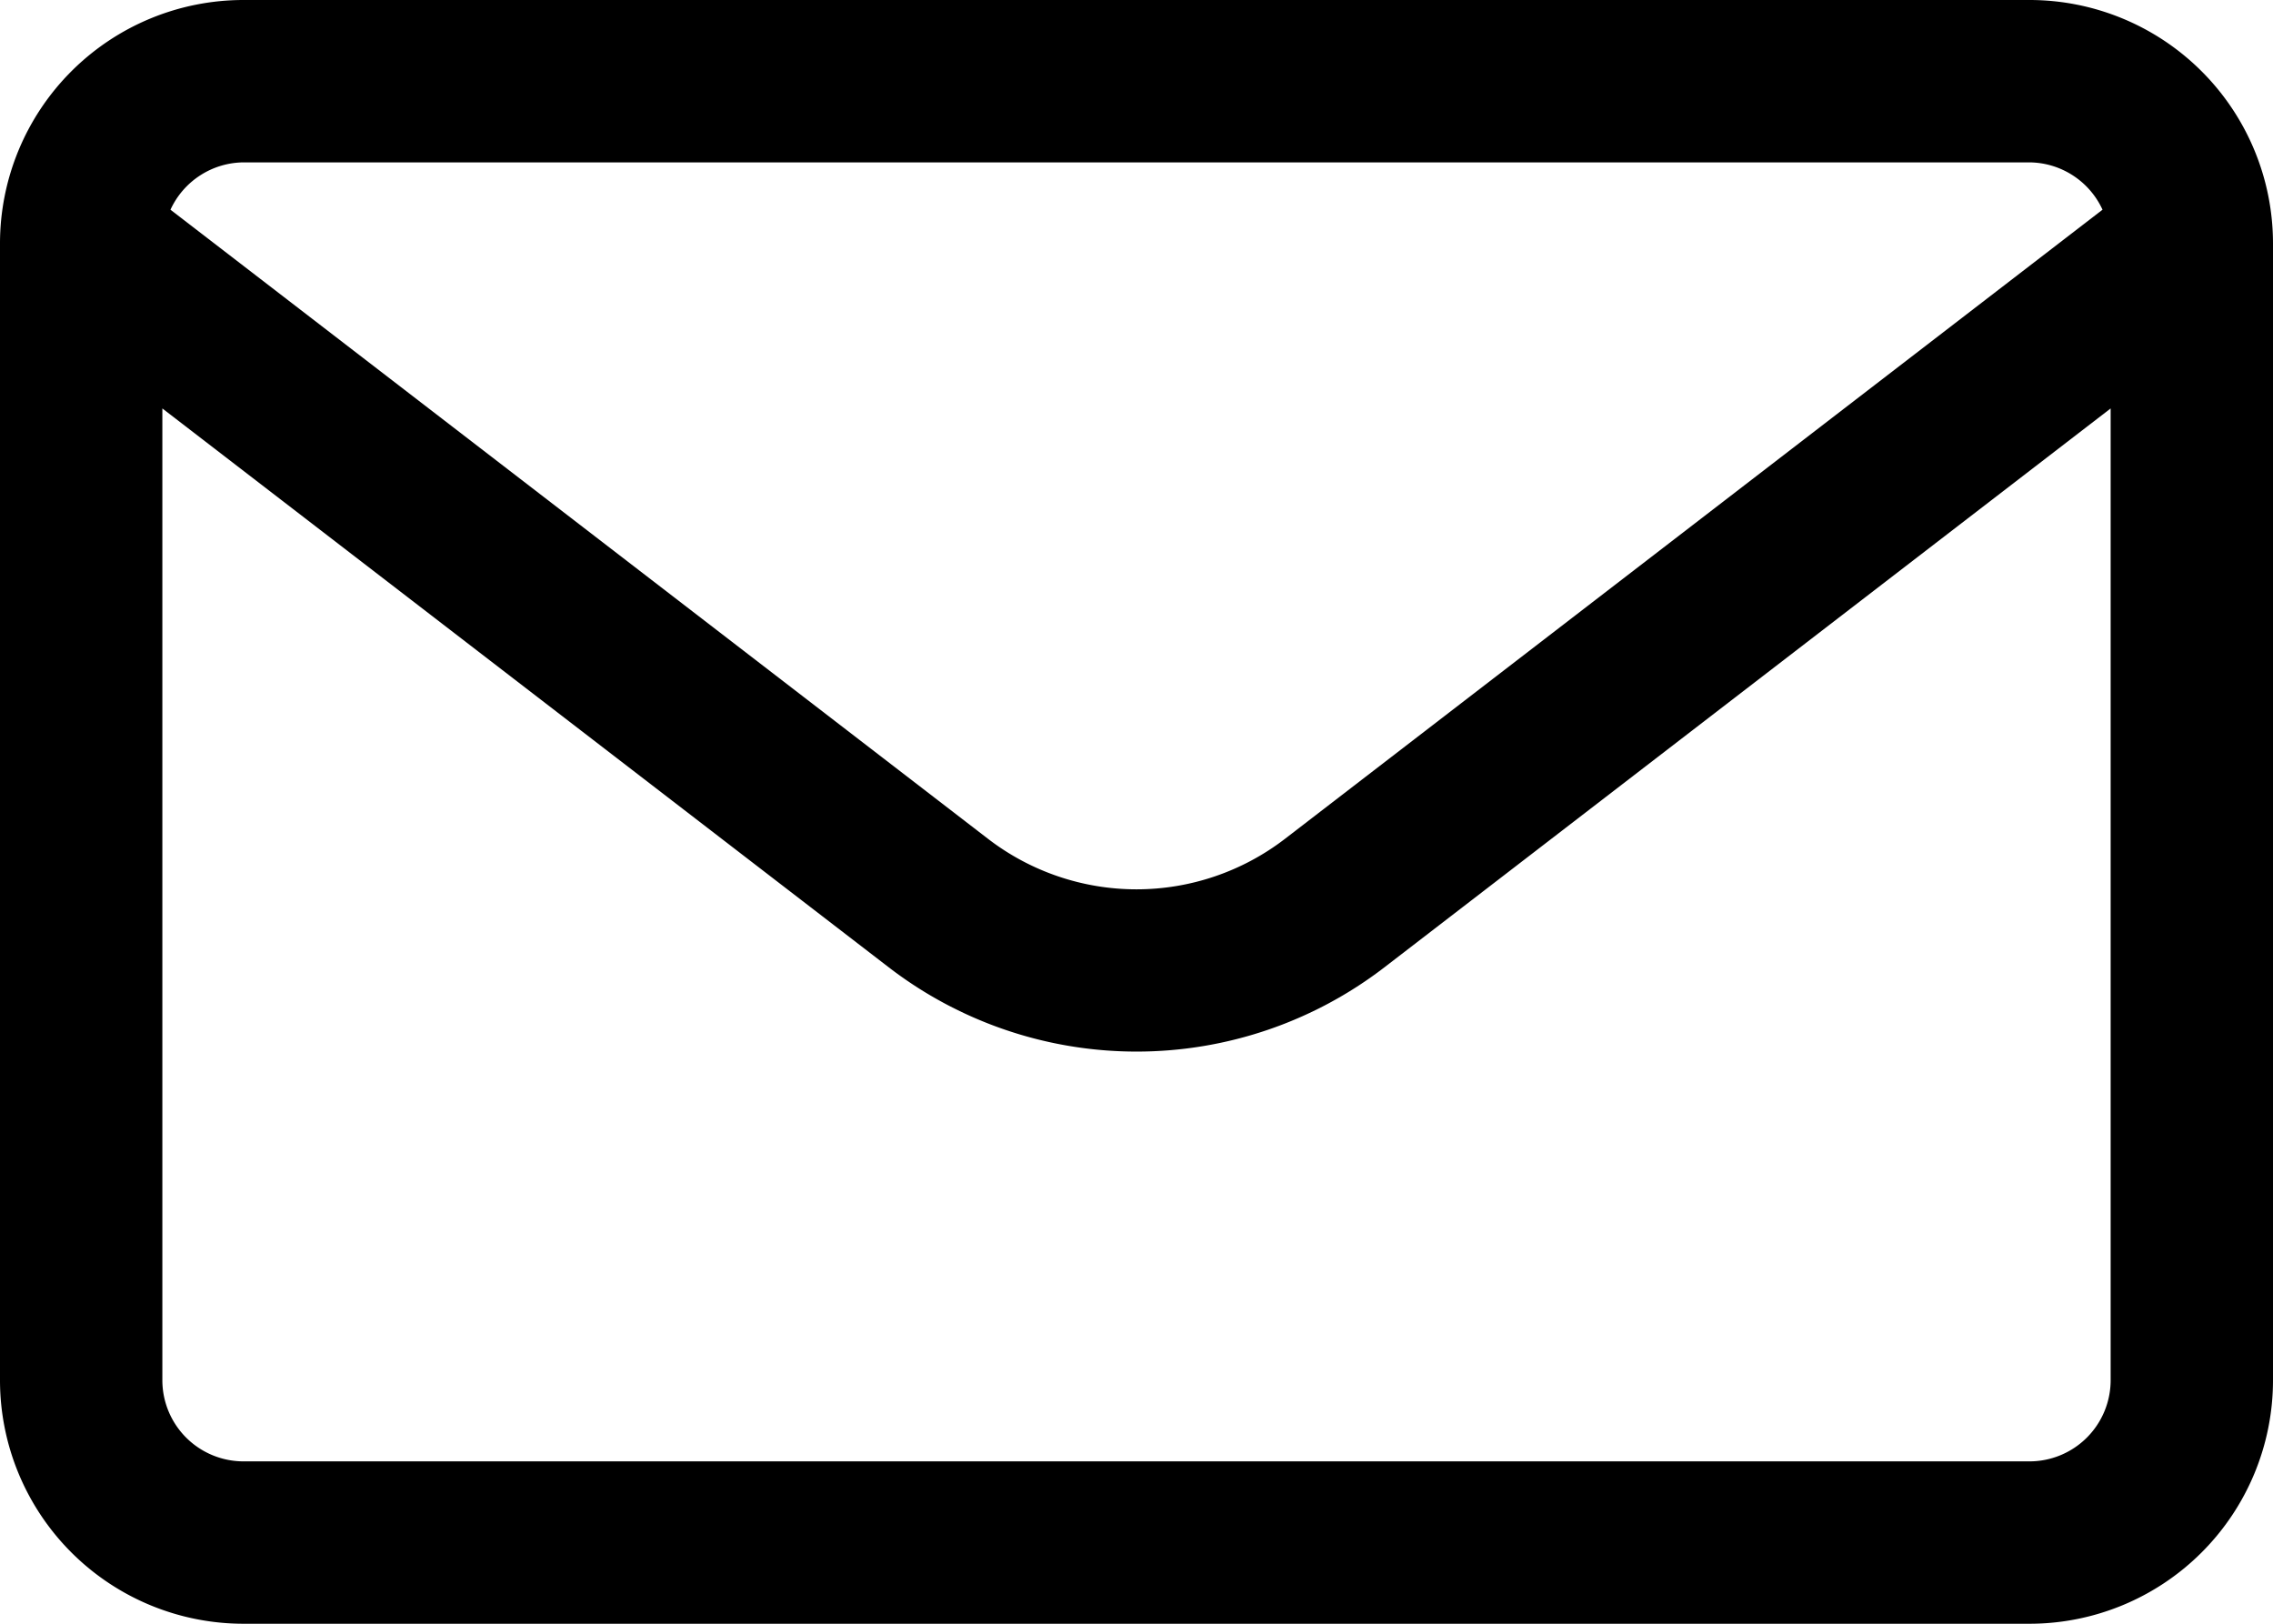 <?xml version="1.0" encoding="UTF-8"?><svg xmlns="http://www.w3.org/2000/svg" xmlns:xlink="http://www.w3.org/1999/xlink" height="20.0" preserveAspectRatio="xMidYMid meet" version="1.0" viewBox="2.0 6.0 28.0 20.0" width="28.0" zoomAndPan="magnify"><g data-name="Layer 2" id="change1_1"><path d="M27,6H5A3,3,0,0,0,2,9V23a3,3,0,0,0,3,3H27a3,3,0,0,0,3-3V9A3,3,0,0,0,27,6ZM5,8H27a1,1,0,0,1,.9.583L17.829,16.332a3,3,0,0,1-3.658,0L4.1,8.583A1,1,0,0,1,5,8ZM27,24H5a1,1,0,0,1-1-1V11.031l8.951,6.886a5.009,5.009,0,0,0,6.1,0L28,11.031V23A1,1,0,0,1,27,24Z"/></g></svg>